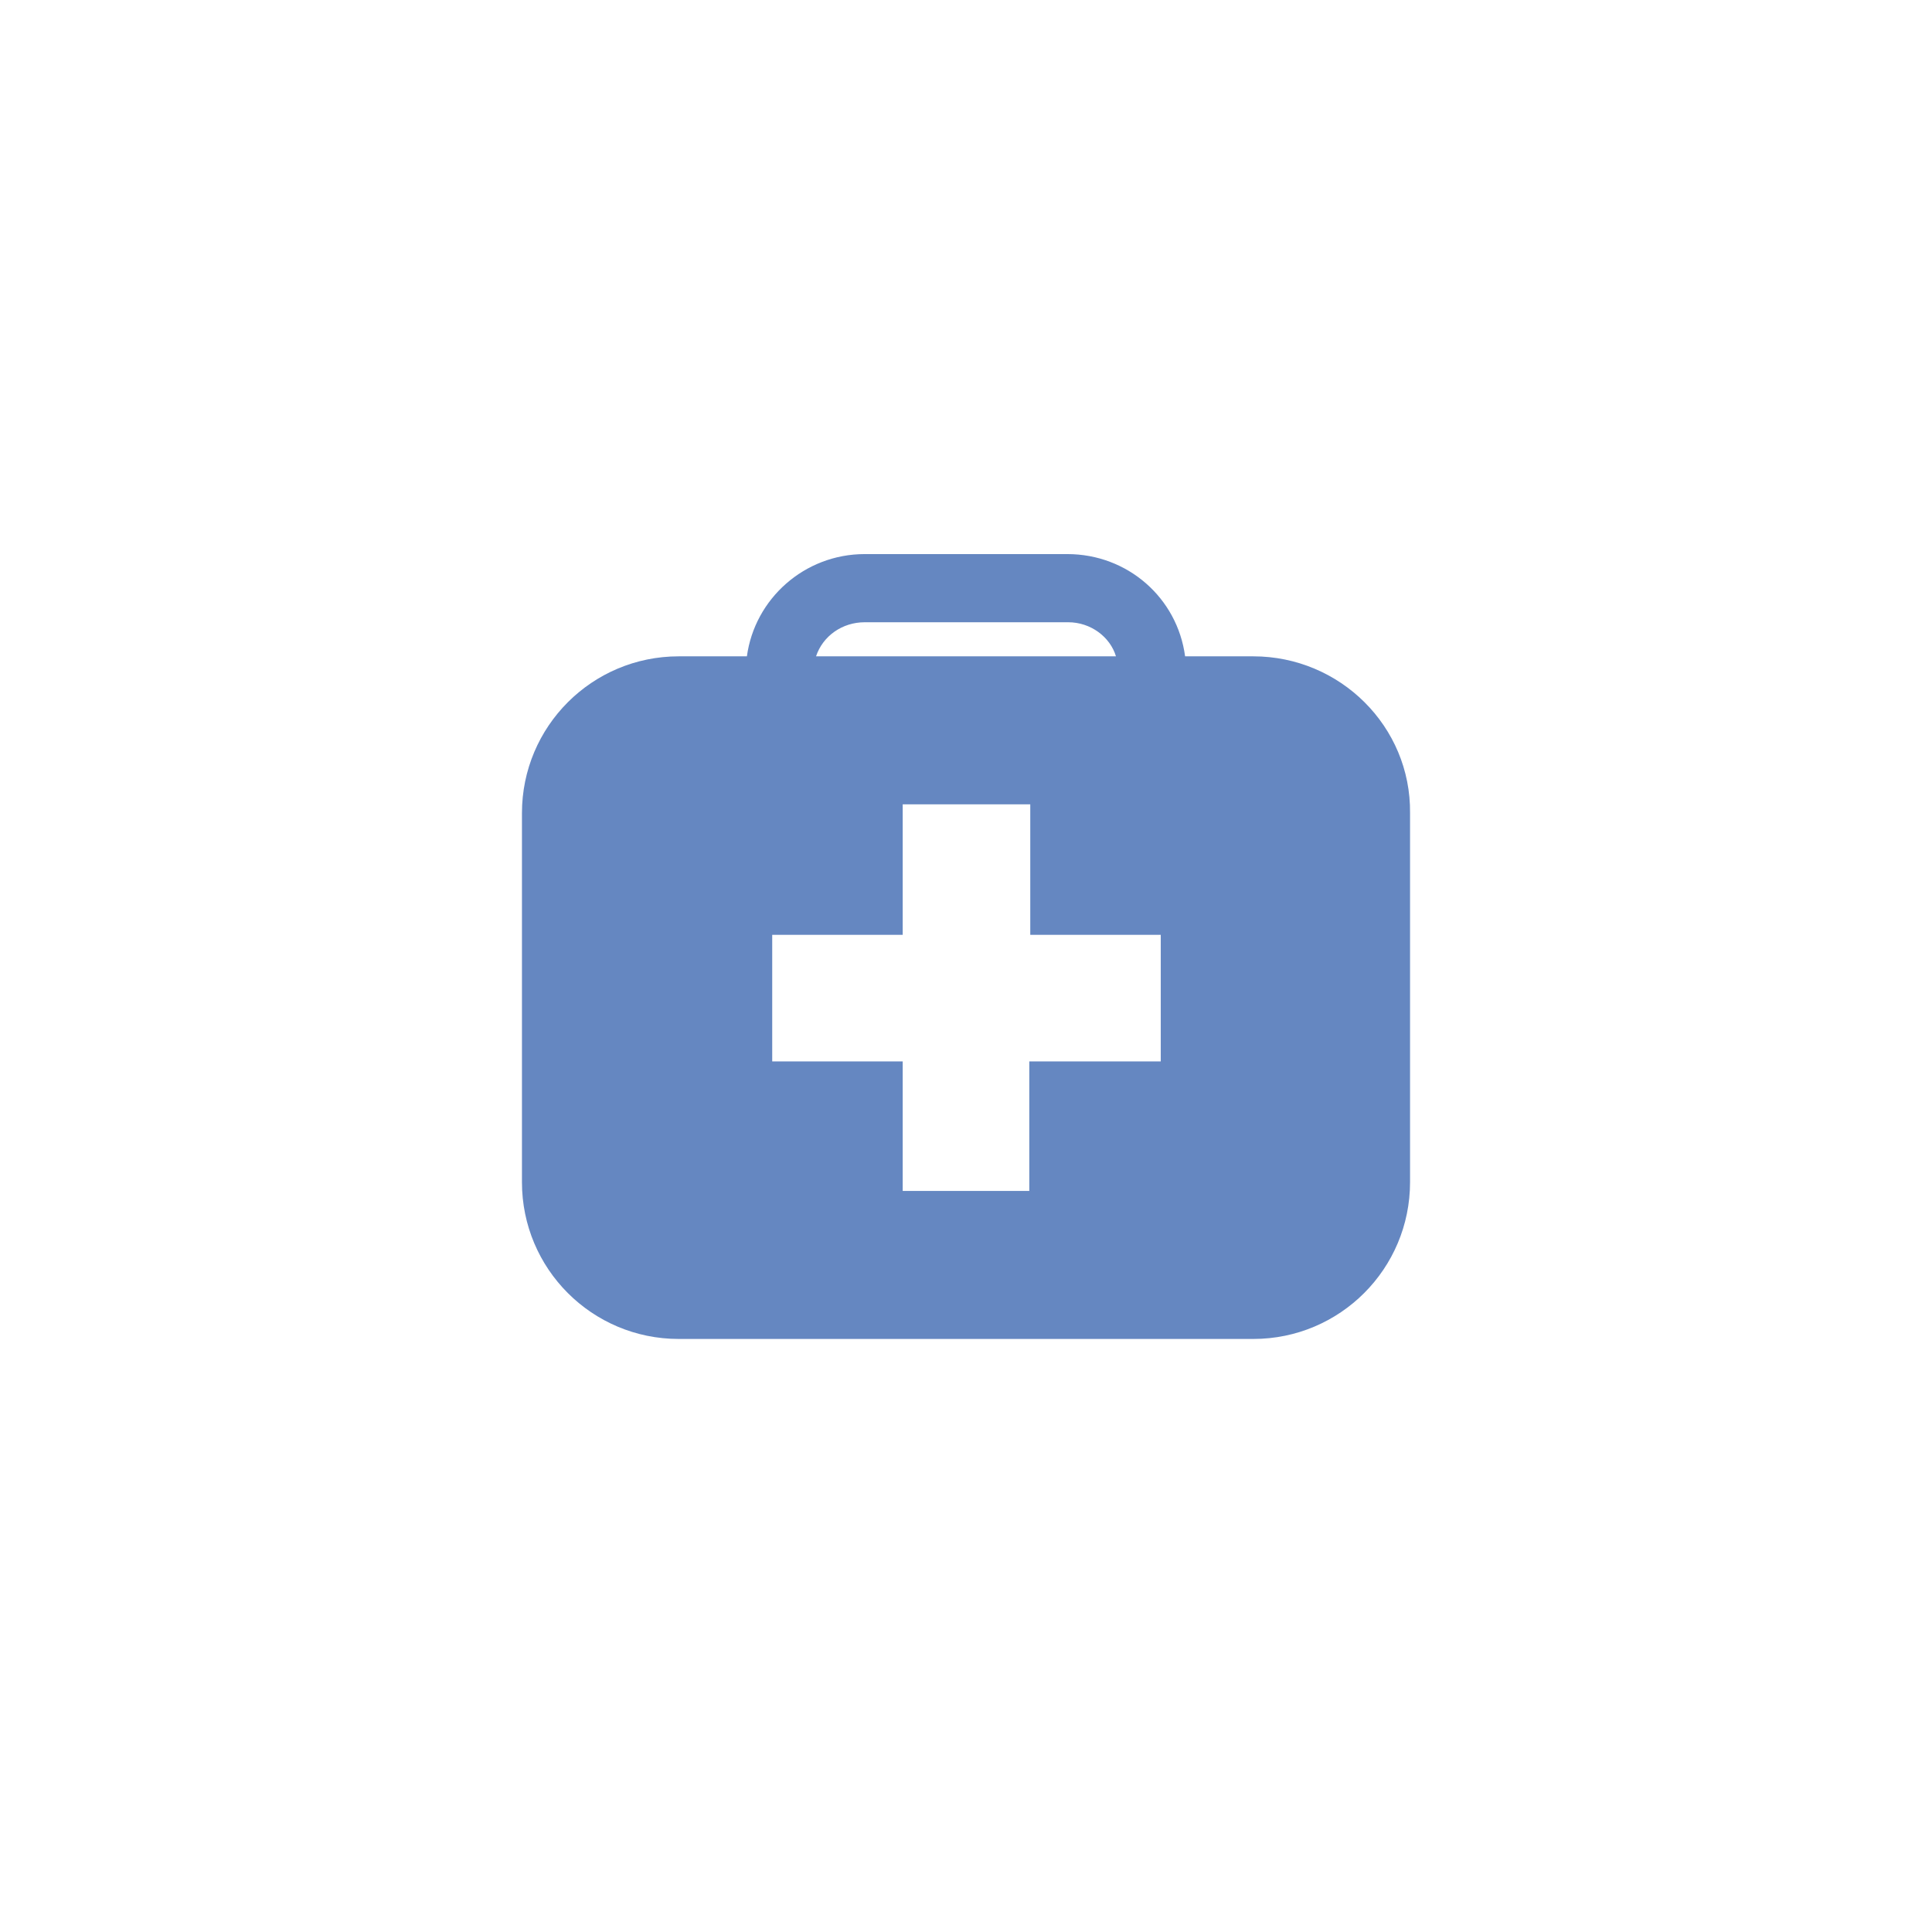 <?xml version="1.0" encoding="utf-8"?><!-- Generator: Adobe Illustrator 25.4.2, SVG Export Plug-In . SVG Version: 6.00 Build 0)  --><svg xmlns="http://www.w3.org/2000/svg" xmlns:xlink="http://www.w3.org/1999/xlink" version="1.1" id="Layer_1640b63e0315e3" x="0px" y="0px" viewBox="0 0 198.4 198.4" style="enable-background:new 0 0 198.4 198.4;fill:url(#CerosGradient_idc85fa5298);" xml:space="preserve" aria-hidden="true" width="198px" height="198px"><defs><linearGradient class="cerosgradient" data-cerosgradient="true" id="CerosGradient_idc85fa5298" gradientUnits="userSpaceOnUse" x1="50%" y1="100%" x2="50%" y2="0%"><stop offset="0%" stop-color="#6587C1"/><stop offset="100%" stop-color="#6587C1"/></linearGradient><linearGradient/></defs>
<style type="text/css">
	.st0-640b63e0315e3{fill:#1D1D1B;}
</style>
<path class="st0-640b63e0315e3" d="M128.7,67.4h-7c-0.8-6-5.9-10.5-12.1-10.5H88.8c-6.2,0-11.3,4.6-12.1,10.5h-7c-8.9,0-16.1,7.2-16.1,16.1v37.9  c0,8.9,7.2,16.1,16.1,16.1h59c8.9,0,16.1-7.2,16.1-16.1V83.5C144.9,74.6,137.6,67.4,128.7,67.4z M88.8,63.9h20.9  c2.3,0,4.3,1.5,4.9,3.5H83.8C84.5,65.3,86.5,63.9,88.8,63.9z M119.1,109h-13.4v13.3H92.7V109H79.3V96h13.4V82.6h13.1V96h13.4V109z" style="fill:url(#CerosGradient_idc85fa5298);"/>
</svg>